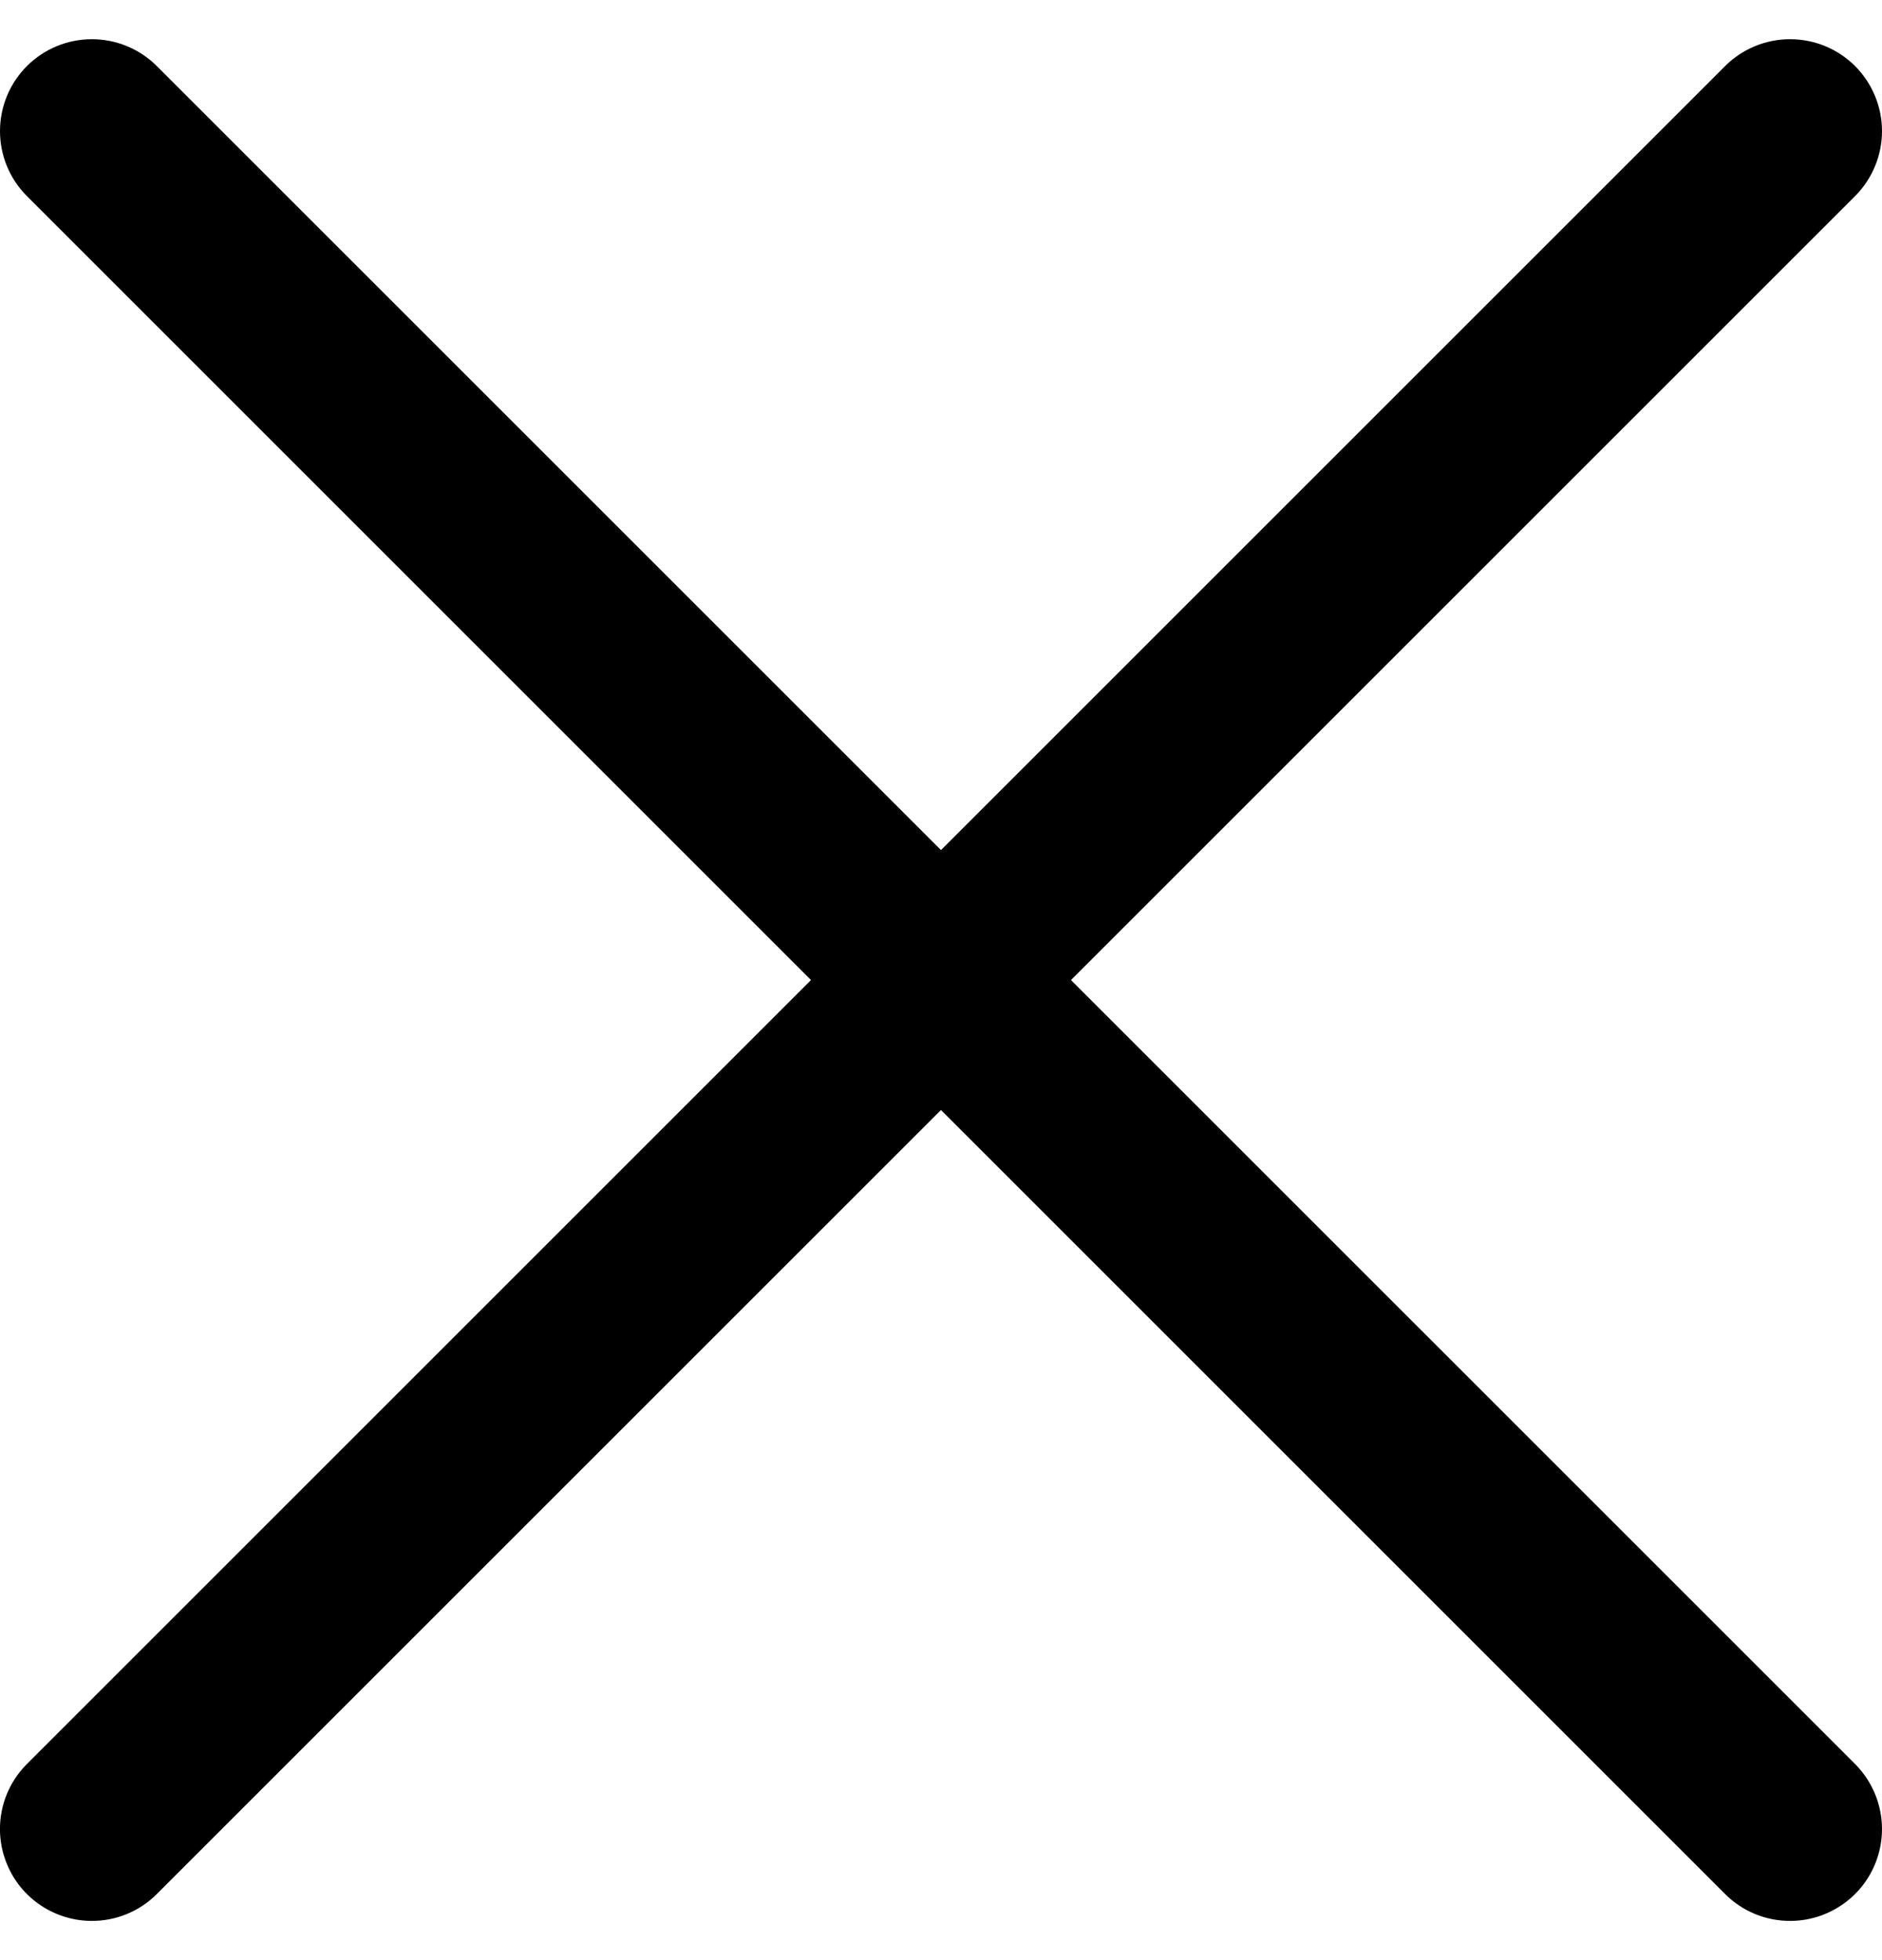 <svg width="24" height="25" viewBox="0 0 24 25" fill="none" xmlns="http://www.w3.org/2000/svg">
<g clip-path="url(#clip0_2080_808)">
<path d="M1.172 24.5C0.94 24.5 0.713 24.431 0.52 24.302C0.328 24.174 0.177 23.991 0.089 23.776C1.37109e-05 23.562 -0.023 23.327 0.022 23.099C0.067 22.872 0.179 22.663 0.343 22.499L21.999 0.843C22.219 0.623 22.517 0.5 22.828 0.5C23.139 0.5 23.437 0.623 23.657 0.843C23.876 1.063 24 1.361 24 1.672C24 1.983 23.876 2.281 23.657 2.501L2 24.157C1.892 24.266 1.762 24.352 1.62 24.411C1.478 24.47 1.326 24.5 1.172 24.5Z" fill="black"/>
<path d="M22.828 24.5C22.674 24.5 22.521 24.47 22.379 24.411C22.237 24.352 22.108 24.266 21.999 24.157L0.343 2.501C0.123 2.281 -0 1.983 -0 1.672C-0 1.361 0.123 1.063 0.343 0.843C0.563 0.623 0.861 0.5 1.172 0.5C1.482 0.5 1.78 0.623 2 0.843L23.657 22.499C23.82 22.663 23.932 22.872 23.977 23.099C24.023 23.327 23.999 23.562 23.911 23.776C23.822 23.991 23.672 24.174 23.479 24.302C23.286 24.431 23.06 24.5 22.828 24.5Z" fill="black"/>
</g>
<defs>
<clipPath id="clip0_2080_808">
<rect width="24" height="24" fill="white" transform="translate(0 0.5)"/>
</clipPath>
</defs>
</svg>

